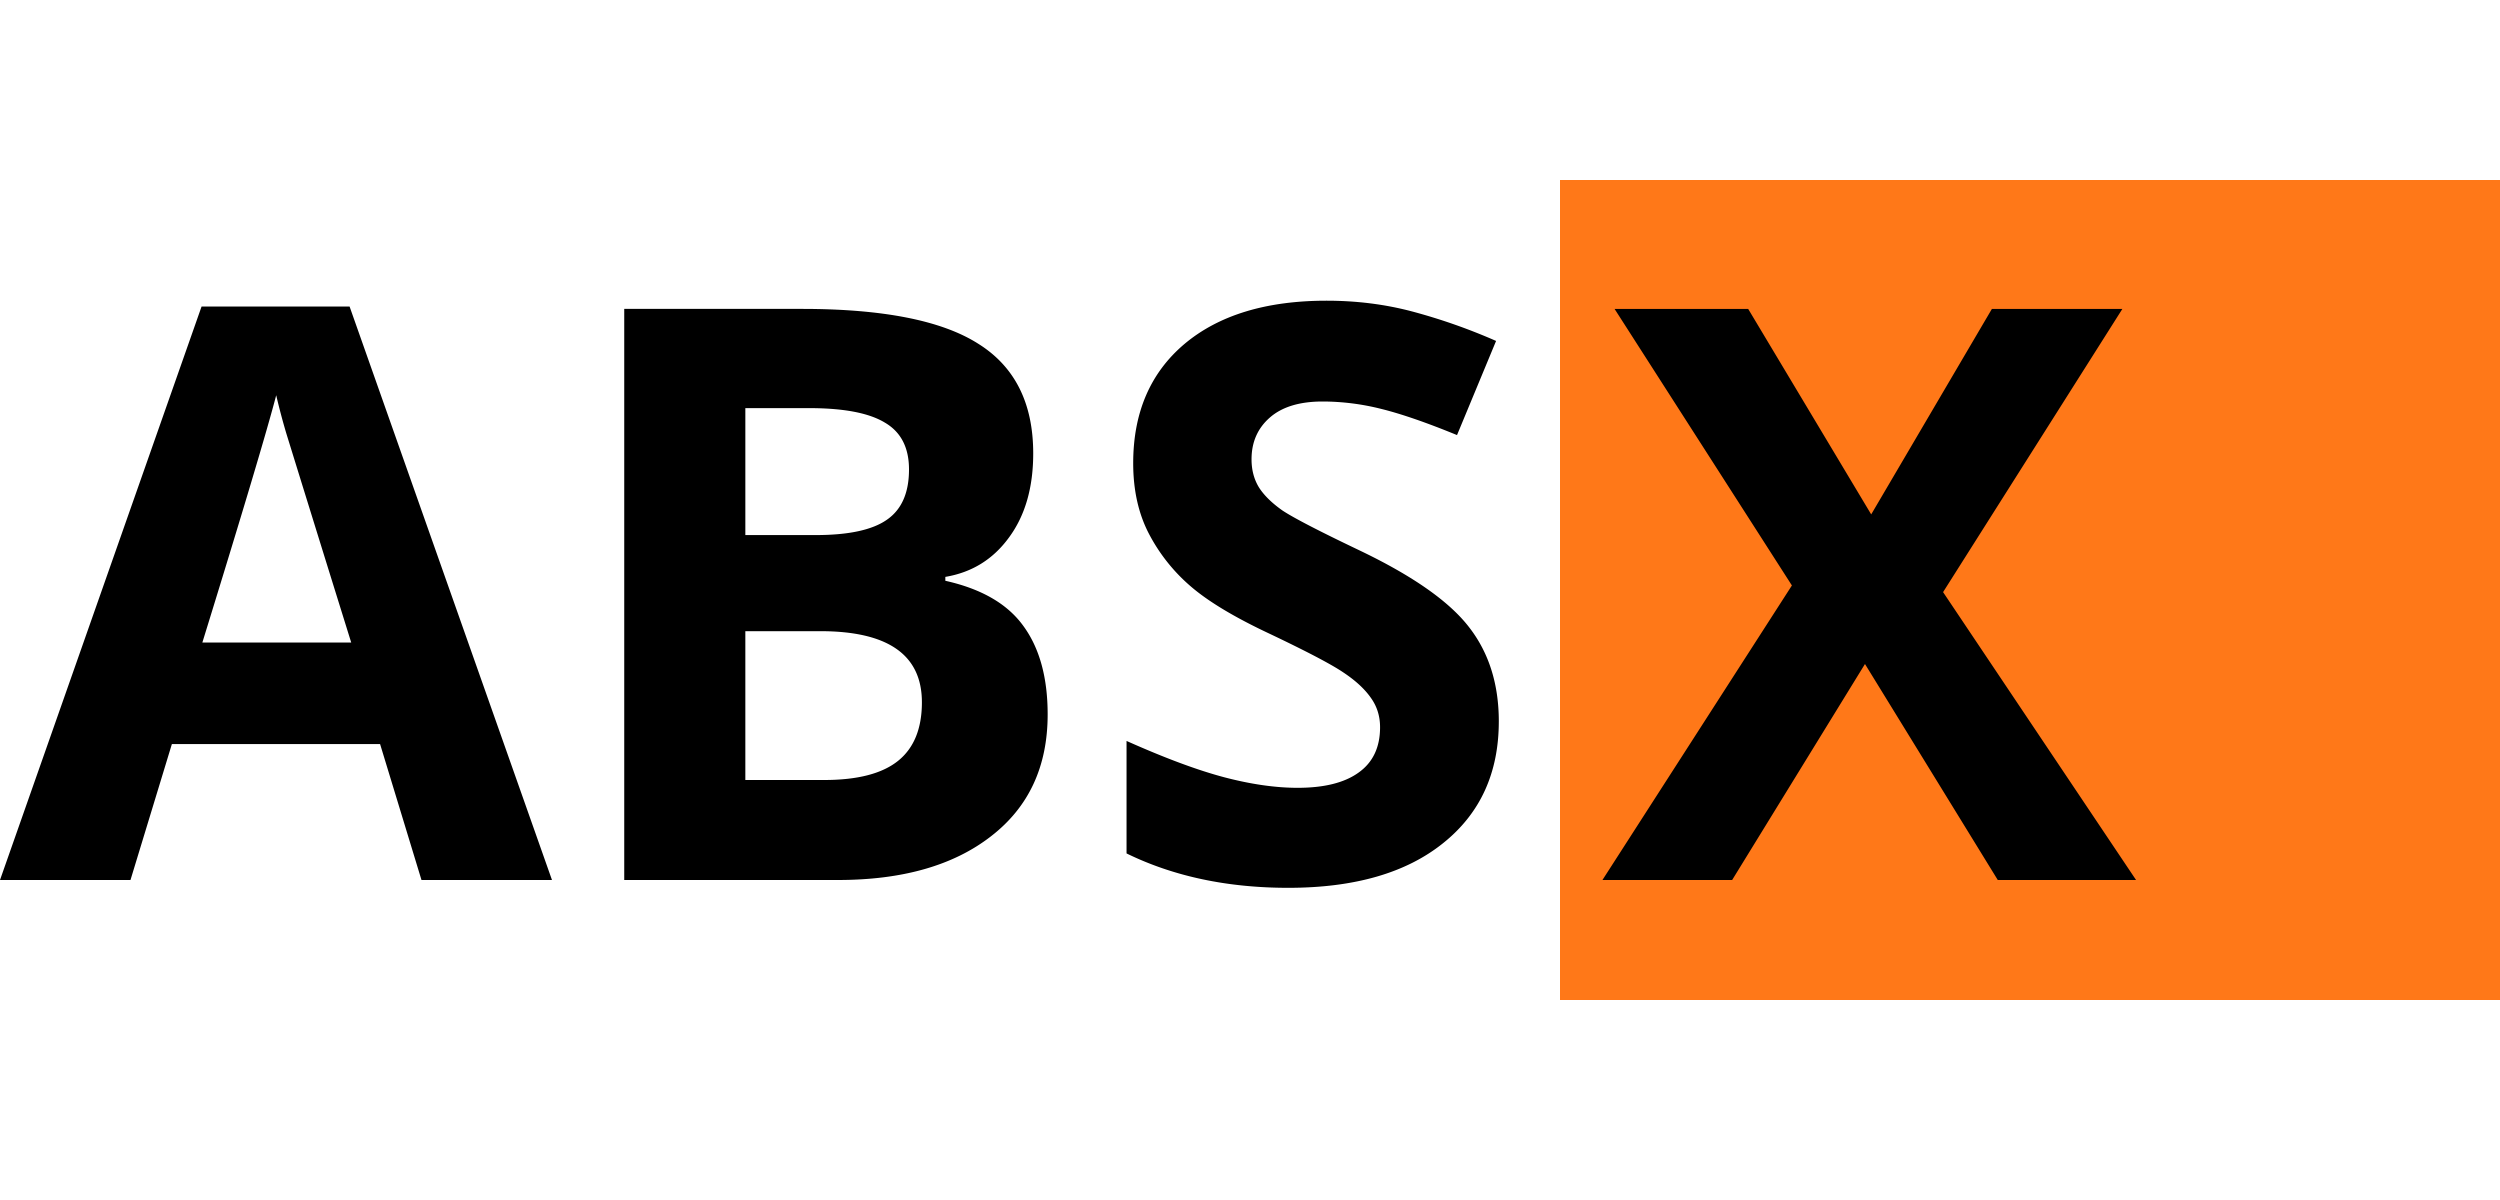 <svg xmlns="http://www.w3.org/2000/svg" fill="none" viewBox="0 0 125 60"><path fill="#FF7818" d="M78 9h47v41H78z"/><path fill="#000" d="m21.074 44-2.07-6.797H8.594L6.524 44H0l10.078-28.672h7.402L27.599 44h-6.524ZM17.56 32.125a5748.618 5748.618 0 0 1-3.243-10.45 32.861 32.861 0 0 1-.507-1.913c-.43 1.666-1.66 5.787-3.692 12.363h7.442Zm13.652-16.68h8.887c4.05 0 6.985.58 8.808 1.739 1.836 1.145 2.754 2.975 2.754 5.488 0 1.706-.403 3.105-1.21 4.2-.795 1.093-1.856 1.75-3.184 1.972v.195c1.81.404 3.112 1.159 3.906 2.266.807 1.106 1.21 2.578 1.21 4.414 0 2.604-.943 4.635-2.831 6.093C47.676 43.272 45.124 44 41.894 44H31.212V15.445Zm6.055 11.309h3.515c1.64 0 2.826-.254 3.555-.762.742-.508 1.113-1.348 1.113-2.52 0-1.093-.403-1.874-1.21-2.343-.795-.482-2.058-.723-3.79-.723h-3.183v6.348Zm0 4.805V39h3.945c1.667 0 2.897-.319 3.691-.957.795-.638 1.192-1.615 1.192-2.93 0-2.37-1.693-3.554-5.078-3.554h-3.75ZM74.94 36.07c0 2.578-.93 4.61-2.793 6.094-1.849 1.484-4.427 2.227-7.734 2.227-3.047 0-5.742-.573-8.086-1.72v-5.624c1.927.86 3.555 1.465 4.883 1.816 1.341.352 2.565.528 3.672.528 1.328 0 2.344-.254 3.047-.762.716-.508 1.074-1.263 1.074-2.266 0-.56-.156-1.054-.469-1.484-.312-.443-.775-.866-1.387-1.27-.599-.403-1.829-1.048-3.691-1.933-1.745-.82-3.053-1.608-3.926-2.363a8.873 8.873 0 0 1-2.09-2.637c-.52-1.003-.78-2.175-.78-3.516 0-2.526.852-4.512 2.558-5.957 1.718-1.445 4.088-2.168 7.11-2.168 1.484 0 2.896.176 4.237.527a29.04 29.04 0 0 1 4.239 1.485l-1.953 4.707c-1.524-.625-2.787-1.061-3.79-1.309a12.047 12.047 0 0 0-2.93-.37c-1.145 0-2.024.266-2.636.8-.612.534-.918 1.23-.918 2.09 0 .534.124 1.002.371 1.406.248.39.638.775 1.172 1.152.547.365 1.83 1.03 3.848 1.993 2.669 1.276 4.498 2.558 5.488 3.847.99 1.276 1.484 2.845 1.484 4.707ZM106.803 44h-6.914l-6.64-10.8L86.607 44h-6.485l9.473-14.727-8.867-13.828h6.68L93.56 25.72l6.035-10.274h6.524l-8.965 14.16L106.803 44Z"/></svg>